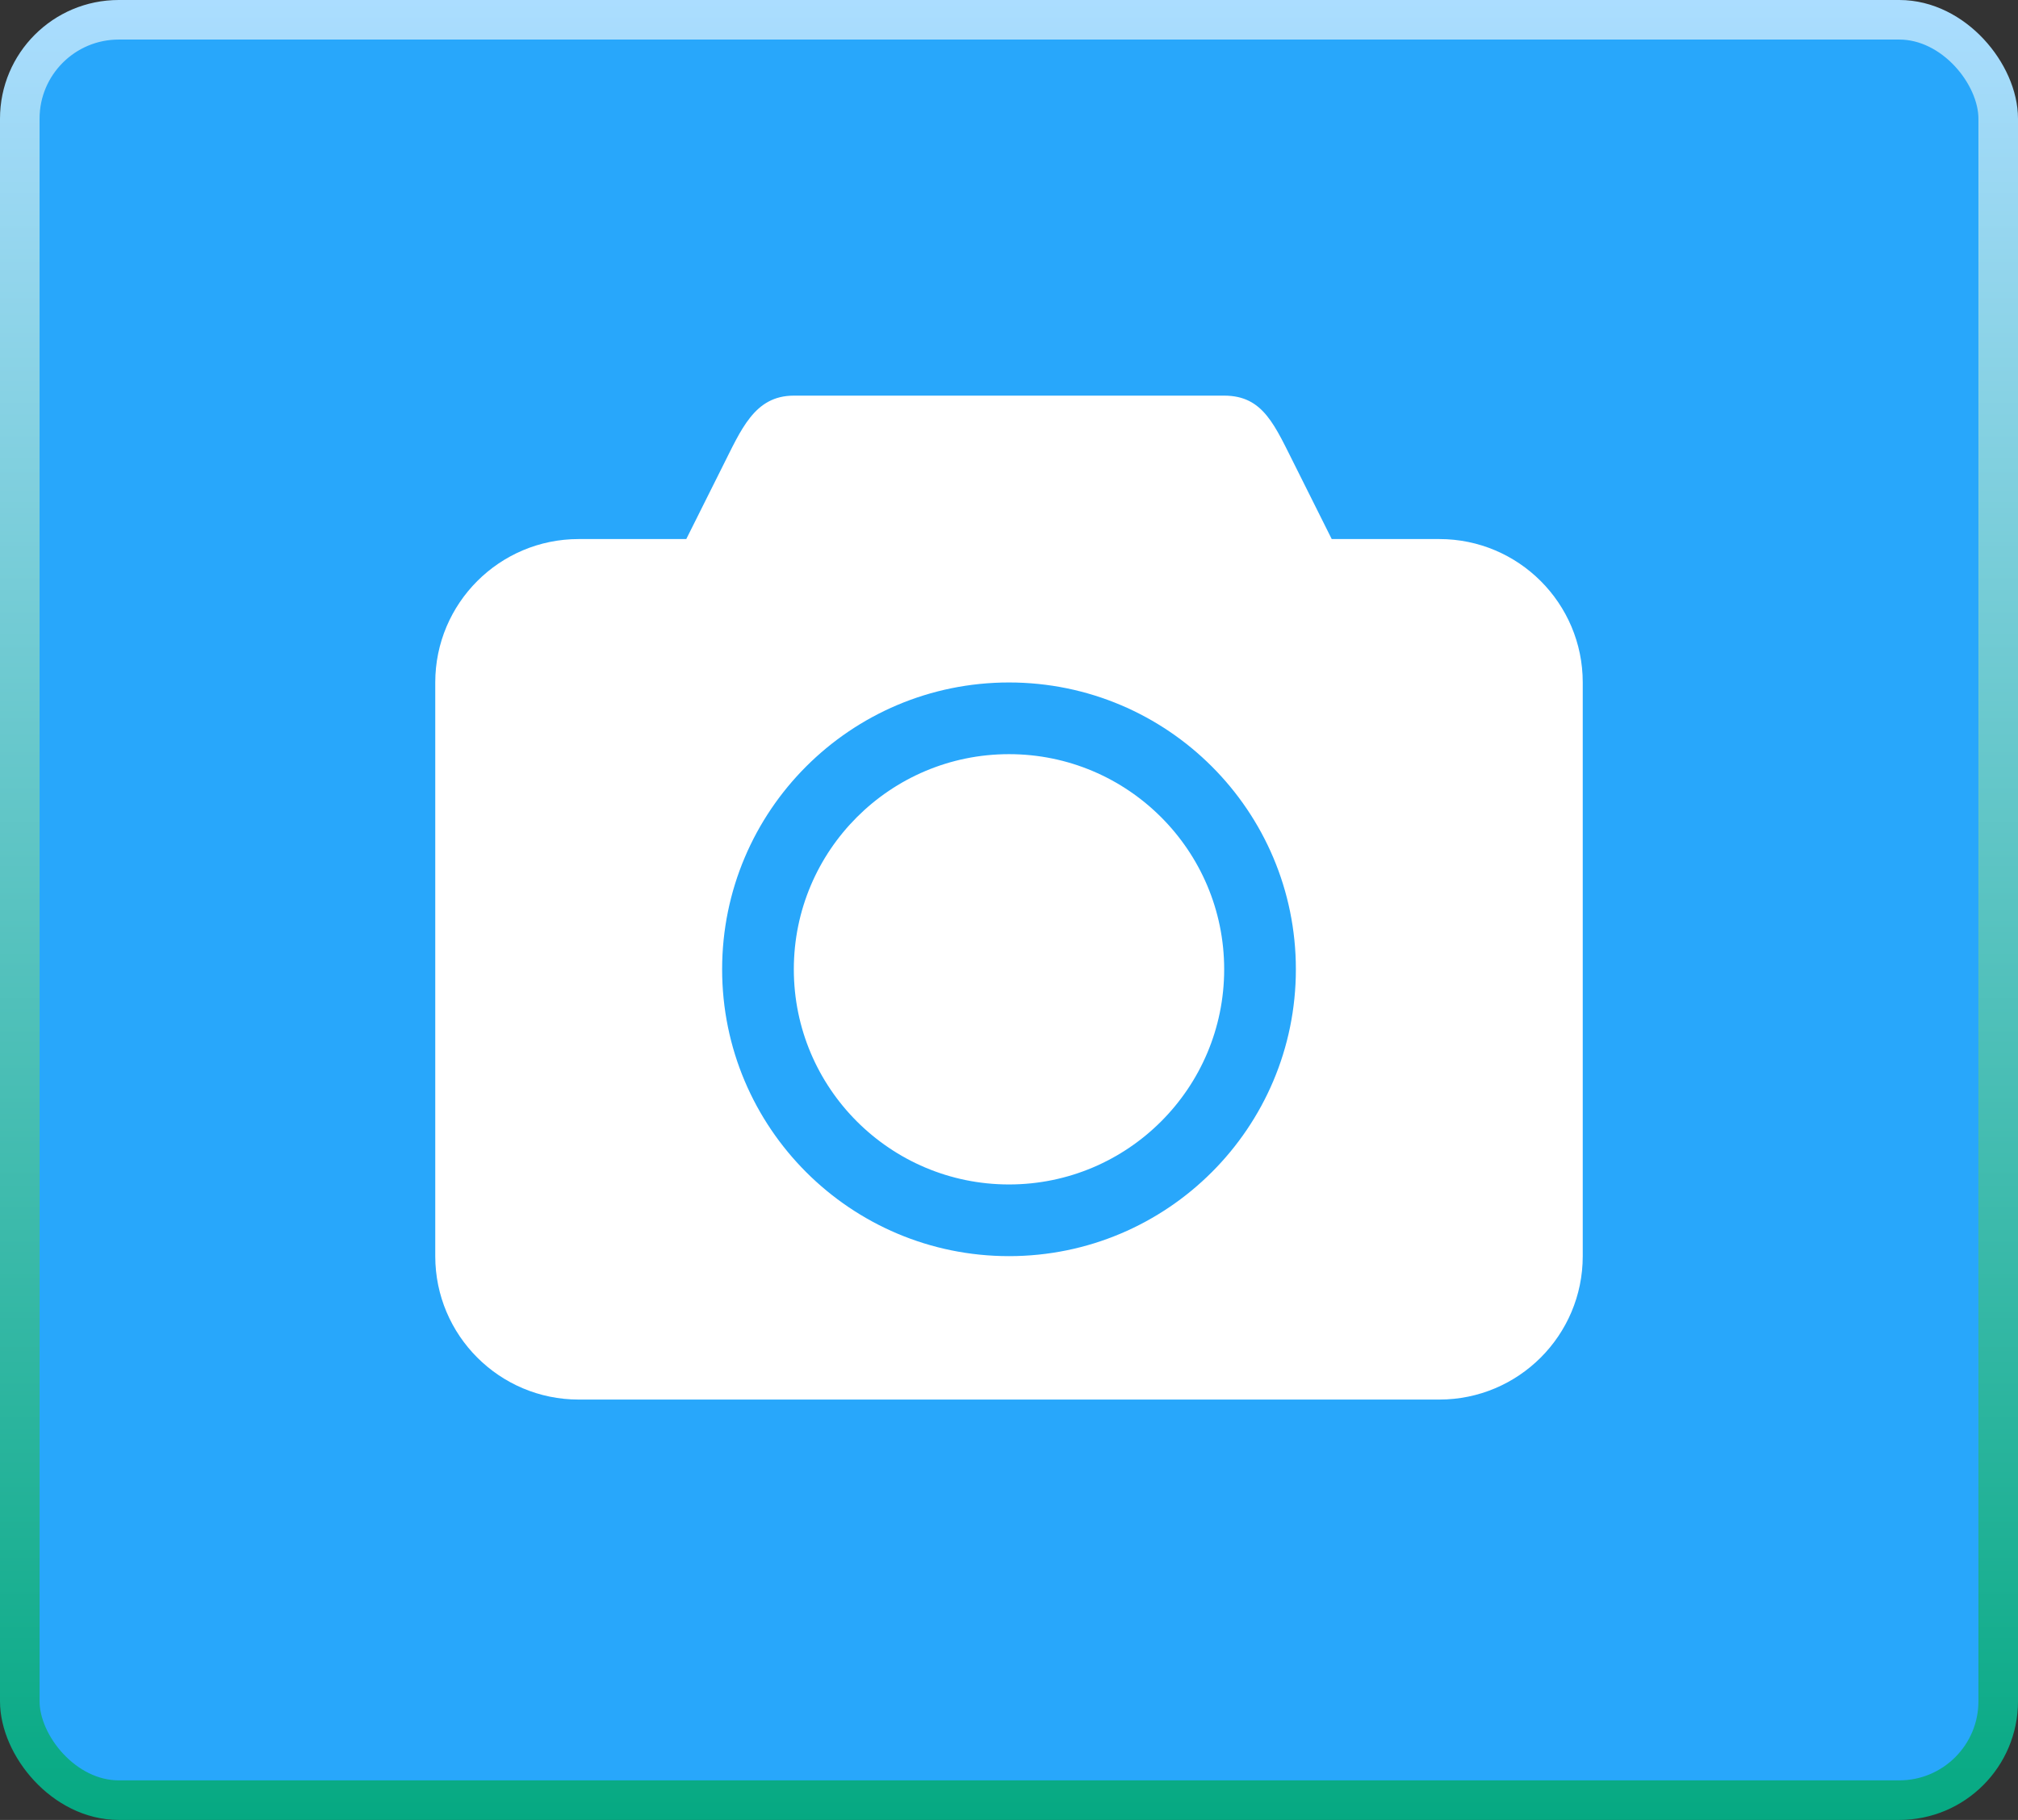 <svg width="51" height="46" viewBox="0 0 51 46" fill="none" xmlns="http://www.w3.org/2000/svg">
<rect x="0" y="0" width="51" height="46" fill="#333333" stroke="none"/>
<rect x="0.5" y="0.5" width="50" height="45" rx="2.5" fill="#28A7FB" stroke="url(#paint0_linear_1216_24)"/>
<path fill-rule="evenodd" clip-rule="evenodd" d="M36.375 13.625H33.656L32.75 11.812C32.216 10.758 31.938 10 30.938 10H20.062C19.062 10 18.73 10.865 18.25 11.812L17.344 13.625H14.625C12.623 13.625 11 15.248 11 17.25V31.75C11 33.752 12.623 35.375 14.625 35.375H36.375C38.377 35.375 40 33.752 40 31.75V17.25C40 15.248 38.377 13.625 36.375 13.625ZM25.5 31.75C21.496 31.75 18.25 28.504 18.25 24.5C18.25 20.496 21.496 17.25 25.5 17.25C29.504 17.25 32.75 20.496 32.75 24.5C32.75 28.504 29.504 31.75 25.5 31.75ZM25.5 19.062C22.498 19.062 20.062 21.498 20.062 24.5C20.062 27.502 22.498 29.938 25.5 29.938C28.502 29.938 30.938 27.502 30.938 24.5C30.938 21.498 28.502 19.062 25.5 19.062Z" fill="white"/>
<defs>
<linearGradient id="paint0_linear_1216_24" x1="25.5" y1="0" x2="25.5" y2="46" gradientUnits="userSpaceOnUse">
<stop stop-color="#ABDDFF"/>
<stop offset="1" stop-color="#06A982"/>
</linearGradient>
</defs>
</svg>

